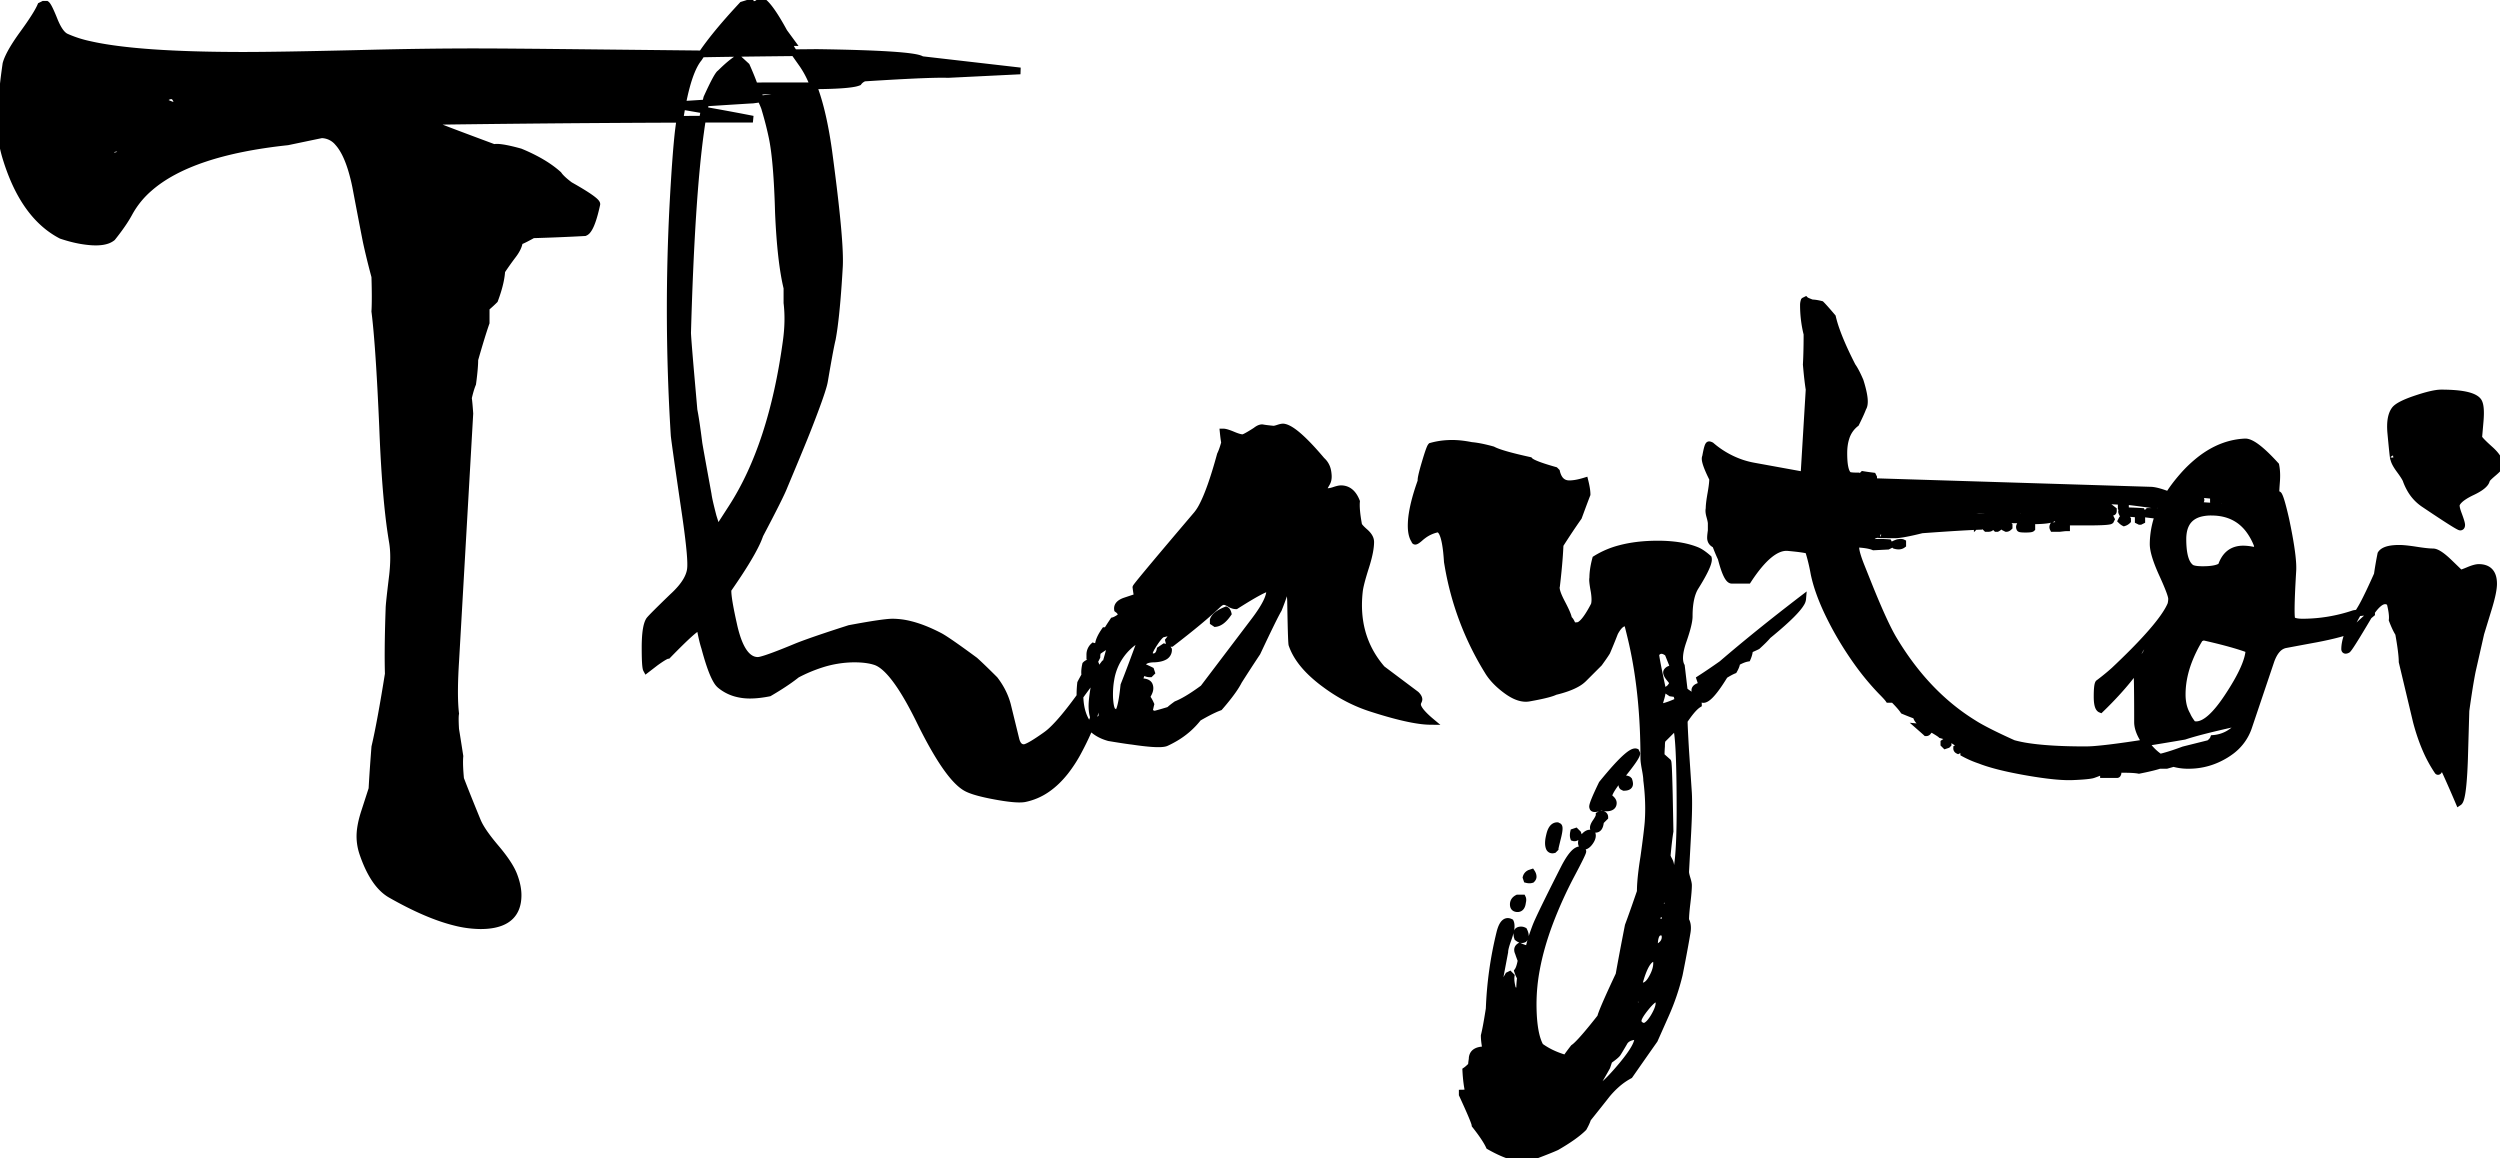 <svg width="352.438" height="163.296" viewBox="0 0 352.438 163.296" xmlns="http://www.w3.org/2000/svg"><g id="svgGroup" stroke-linecap="round" fill-rule="evenodd" font-size="9pt" stroke="#000" stroke-width="0.25mm" fill="#000" style="stroke:#000;stroke-width:0.25mm;fill:#000"><path d="M 5.738 0.8 L 6.138 0.6 L 6.538 0.6 Q 6.819 0.788 7.543 2.566 A 41.974 41.974 0 0 1 7.638 2.8 A 10.571 10.571 0 0 0 8.018 3.65 Q 8.648 4.894 9.338 5.2 A 16.375 16.375 0 0 0 12.616 6.26 Q 19.332 7.8 34.338 7.8 Q 39.218 7.8 49.951 7.546 A 2135.581 2135.581 0 0 0 51.838 7.5 Q 60.038 7.3 66.938 7.3 A 508.201 508.201 0 0 1 69.275 7.306 Q 72.864 7.323 78.884 7.385 A 3872.142 3872.142 0 0 1 80.338 7.4 L 99.138 7.6 Q 104.435 7.5 115.126 7.4 A 4620.484 4620.484 0 0 1 115.138 7.4 Q 128.748 7.597 129.908 8.378 A 0.452 0.452 0 0 1 129.938 8.4 L 143.838 10 L 133.638 10.5 A 15.623 15.623 0 0 0 133.259 10.489 Q 131.021 10.451 124.616 10.829 A 585.365 585.365 0 0 0 121.838 11 Q 121.338 11.2 121.038 11.6 A 3.5 3.5 0 0 1 120.356 11.783 Q 118.668 12.095 114.093 12.1 A 137.154 137.154 0 0 1 113.938 12.1 L 108.338 12.1 A 120.498 120.498 0 0 0 106.205 12.118 Q 102.875 12.177 101.298 12.435 A 6.448 6.448 0 0 0 100.538 12.6 L 100.338 12.9 L 100.638 13.2 A 4.665 4.665 0 0 0 100.889 13.22 Q 101.689 13.265 103.367 13.155 A 68.735 68.735 0 0 0 104.138 13.1 A 623.927 623.927 0 0 1 105.036 13.03 Q 107.809 12.815 108.371 12.801 A 2.761 2.761 0 0 1 108.438 12.8 Q 109.361 12.8 109.87 12.918 A 1.861 1.861 0 0 1 110.138 13 L 110.238 13.3 L 110.138 13.5 Q 110.055 13.583 109.903 13.597 A 0.703 0.703 0 0 1 109.838 13.6 L 106.138 14.1 A 8.008 8.008 0 0 0 105.92 14.111 Q 104.575 14.188 95.038 14.8 Q 101.038 15.8 106.138 16.8 Q 84.238 16.8 61.938 17.1 L 61.738 17.4 L 61.738 17.8 A 0.917 0.917 0 0 0 61.883 17.869 Q 62.674 18.204 67.737 20.092 A 1925.482 1925.482 0 0 0 69.638 20.8 Q 70.39 20.612 73 21.308 A 41.663 41.663 0 0 1 73.338 21.4 A 24.912 24.912 0 0 1 75.78 22.555 Q 76.972 23.205 77.92 23.925 A 12.769 12.769 0 0 1 78.738 24.6 A 3.074 3.074 0 0 0 79.026 24.961 Q 79.361 25.328 79.926 25.782 A 16.077 16.077 0 0 0 80.338 26.1 Q 84.14 28.245 84.14 28.774 A 0.133 0.133 0 0 1 84.138 28.8 A 27.153 27.153 0 0 1 83.834 30.068 Q 83.352 31.871 82.835 32.495 A 0.917 0.917 0 0 1 82.438 32.8 Q 78.738 33 75.138 33.1 A 52.467 52.467 0 0 1 74.75 33.313 Q 73.326 34.089 73.238 34 A 2.924 2.924 0 0 1 73.029 34.786 Q 72.889 35.125 72.663 35.483 A 6.501 6.501 0 0 1 72.338 35.95 Q 71.538 37 70.738 38.2 Q 70.665 39.435 70.17 41.04 A 22.406 22.406 0 0 1 69.738 42.3 A 17.109 17.109 0 0 1 69.262 42.757 Q 69.014 42.986 68.73 43.233 A 29.814 29.814 0 0 1 68.538 43.4 L 68.538 45.5 Q 67.938 47.2 66.938 50.7 A 13.605 13.605 0 0 1 66.911 51.501 Q 66.863 52.306 66.728 53.402 A 54.077 54.077 0 0 1 66.638 54.1 Q 66.367 54.732 66.096 55.854 A 24.742 24.742 0 0 0 66.037 56.1 Q 66.134 56.774 66.23 58.189 A 82.45 82.45 0 0 1 66.238 58.3 L 64.238 93.3 Q 63.973 97.538 64.175 99.983 A 16.948 16.948 0 0 0 64.238 100.6 A 1.951 1.951 0 0 0 64.211 100.786 Q 64.161 101.285 64.217 102.418 A 39.498 39.498 0 0 0 64.238 102.8 Q 64.43 103.955 64.808 106.408 A 871.425 871.425 0 0 1 64.838 106.6 Q 64.759 107.459 64.864 108.929 A 37.049 37.049 0 0 0 64.938 109.8 Q 65.55 111.408 66.631 114.071 A 526.809 526.809 0 0 0 67.338 115.8 A 7.505 7.505 0 0 0 67.782 116.659 Q 68.32 117.567 69.266 118.747 A 35.505 35.505 0 0 0 69.888 119.5 A 27.081 27.081 0 0 1 70.878 120.734 Q 72.006 122.236 72.438 123.35 Q 72.984 124.762 73.033 125.966 A 5.784 5.784 0 0 1 73.038 126.2 Q 73.038 130.126 68.618 130.468 A 11.457 11.457 0 0 1 67.738 130.5 A 15.066 15.066 0 0 1 64.166 130.026 Q 60.211 129.056 55.038 126.1 Q 52.736 124.757 51.262 120.655 A 22.961 22.961 0 0 1 51.138 120.3 A 7.558 7.558 0 0 1 50.738 117.938 A 7.204 7.204 0 0 1 50.738 117.9 Q 50.738 116.813 51.099 115.424 A 16.839 16.839 0 0 1 51.338 114.6 L 52.438 111.2 Q 52.514 109.669 52.708 107.024 A 477.175 477.175 0 0 1 52.838 105.3 A 67.881 67.881 0 0 0 53.256 103.381 Q 53.707 101.177 54.238 98.042 A 319.302 319.302 0 0 0 54.738 95 Q 54.658 92.229 54.767 88.08 A 258.118 258.118 0 0 1 54.838 85.8 A 5.183 5.183 0 0 1 54.855 85.452 Q 54.917 84.618 55.2 82.243 A 385.181 385.181 0 0 1 55.338 81.1 Q 55.572 78.991 55.44 77.37 A 11.616 11.616 0 0 0 55.338 76.5 A 69.724 69.724 0 0 1 54.777 72.473 Q 54.214 67.46 53.938 60.2 A 538.051 538.051 0 0 0 53.681 54.831 Q 53.329 48.206 52.932 44.687 A 54.465 54.465 0 0 0 52.838 43.9 A 22.256 22.256 0 0 0 52.868 43.24 Q 52.909 41.981 52.864 39.99 A 129.756 129.756 0 0 0 52.838 39 A 111.537 111.537 0 0 1 52.041 35.867 A 91.057 91.057 0 0 1 51.638 34.1 A 246.937 246.937 0 0 1 51.429 33.043 Q 50.997 30.831 50.138 26.3 A 26.33 26.33 0 0 0 49.512 23.819 Q 48.738 21.322 47.645 20.118 A 3.053 3.053 0 0 0 45.338 19 Q 44.866 19.094 41.009 19.901 A 7873.469 7873.469 0 0 0 40.538 20 Q 26.863 21.451 21.067 26.521 A 12.636 12.636 0 0 0 18.238 30 A 15.864 15.864 0 0 1 17.542 31.169 Q 16.85 32.234 15.838 33.5 A 2.395 2.395 0 0 1 15.067 33.909 Q 14.004 34.263 12.177 34.032 A 14.643 14.643 0 0 1 11.938 34 Q 10.438 33.8 8.638 33.2 Q 4.331 30.964 1.877 25.162 A 29.143 29.143 0 0 1 0.938 22.6 A 19.32 19.32 0 0 1 0.015 17.489 Q -0.07 15.384 0.338 13.3 A 28.944 28.944 0 0 1 0.406 12.469 Q 0.496 11.528 0.666 10.241 A 119.219 119.219 0 0 1 0.838 9 A 5.938 5.938 0 0 1 1.176 8.086 Q 1.784 6.748 3.238 4.75 A 60.91 60.91 0 0 0 4.093 3.546 Q 5.355 1.719 5.738 0.8 Z M 311.438 104.8 L 307.838 105.7 A 39.025 39.025 0 0 1 306.416 106.204 Q 304.938 106.694 303.838 106.9 A 0.665 0.665 0 0 0 303.727 106.912 Q 303.459 106.96 302.761 107.192 A 27.29 27.29 0 0 0 302.738 107.2 A 50.857 50.857 0 0 0 298.725 107.519 A 57.68 57.68 0 0 0 297.338 107.7 L 297.338 108 A 0.071 0.071 0 0 0 297.372 108.01 Q 297.794 108.069 303.138 107.6 A 22.564 22.564 0 0 0 305.323 107.276 Q 307.758 106.802 310.976 105.752 A 77.216 77.216 0 0 0 311.438 105.6 A 96.764 96.764 0 0 1 312.17 105.352 Q 315.238 104.331 315.238 104.6 A 22.918 22.918 0 0 1 313.613 105.294 Q 310.826 106.376 305.672 107.834 A 206.79 206.79 0 0 1 305.438 107.9 L 304.438 107.9 A 10.562 10.562 0 0 1 303.919 108.056 Q 303.32 108.222 302.435 108.414 A 57.791 57.791 0 0 1 301.538 108.6 Q 300.642 108.421 298.382 108.482 A 55.726 55.726 0 0 0 297.838 108.5 L 297.738 108.7 L 297.838 108.8 L 298.538 108.9 A 0.225 0.225 0 0 1 298.563 108.931 Q 298.616 109.007 298.553 109.083 A 0.249 0.249 0 0 1 298.538 109.1 A 0.144 0.144 0 0 1 298.533 109.14 Q 298.52 109.184 298.475 109.196 A 0.147 0.147 0 0 1 298.438 109.2 L 296.538 109.2 Q 296.538 108.952 296.332 108.703 A 1.492 1.492 0 0 0 296.238 108.6 Q 296.838 108.6 295.138 109.2 A 1.7 1.7 0 0 1 294.856 109.277 Q 294.156 109.419 292.269 109.499 A 66.14 66.14 0 0 1 292.238 109.5 Q 290.357 109.585 286.944 109.05 A 71.418 71.418 0 0 1 285.738 108.85 A 62.756 62.756 0 0 1 283.303 108.379 Q 281.098 107.904 279.606 107.375 A 15.613 15.613 0 0 1 279.138 107.2 Q 277.938 106.8 276.838 106.2 L 276.838 106.1 L 276.938 105.9 A 16.598 16.598 0 0 0 278.451 106.517 Q 279.653 106.944 281.138 107.3 L 281.238 107.2 L 281.238 107 Q 279.908 105.955 277.225 105.091 A 28.033 28.033 0 0 0 276.938 105 L 276.438 105.1 Q 275.772 104.625 274.746 103.969 A 71.897 71.897 0 0 0 274.638 103.9 Q 274.361 103.808 273.746 103.631 A 72.016 72.016 0 0 0 273.638 103.6 Q 273.381 103.344 271.739 102.431 A 86.755 86.755 0 0 0 271.138 102.1 A 2.946 2.946 0 0 1 270.697 101.805 Q 270.476 101.624 270.341 101.421 A 1.245 1.245 0 0 1 270.138 100.9 Q 269.543 100.702 268.359 100.209 A 72.434 72.434 0 0 1 268.338 100.2 Q 268.005 99.701 267.257 98.926 A 24.85 24.85 0 0 0 266.938 98.6 L 266.238 98.6 A 2.157 2.157 0 0 0 266.121 98.445 Q 265.923 98.2 265.51 97.776 A 29.757 29.757 0 0 0 265.238 97.5 A 36.348 36.348 0 0 1 261.877 93.457 A 47.749 47.749 0 0 1 259.438 89.7 A 45.45 45.45 0 0 1 257.692 86.404 Q 256.899 84.734 256.384 83.224 A 20.019 20.019 0 0 1 255.738 80.9 Q 255.438 79.2 254.938 77.6 Q 254.448 77.437 252.894 77.274 A 54.753 54.753 0 0 0 252.138 77.2 A 2.438 2.438 0 0 0 251.847 77.183 Q 249.486 77.183 246.522 81.671 A 29.845 29.845 0 0 0 246.438 81.8 L 244.138 81.8 Q 243.476 81.8 242.725 79.03 A 27.956 27.956 0 0 1 242.638 78.7 Q 242.343 78.111 241.856 76.847 A 58.914 58.914 0 0 1 241.838 76.8 A 1.382 1.382 0 0 1 241.484 76.587 Q 241.148 76.301 241.138 75.831 A 1.374 1.374 0 0 1 241.138 75.8 A 2.85 2.85 0 0 1 241.144 75.625 Q 241.162 75.327 241.237 74.806 A 24.198 24.198 0 0 1 241.238 74.8 L 241.238 73.8 Q 241.238 73.505 241.044 72.823 A 12.675 12.675 0 0 0 241.038 72.8 A 4.3 4.3 0 0 1 240.962 72.495 Q 240.88 72.1 240.915 71.823 A 1.054 1.054 0 0 1 240.938 71.7 Q 240.938 71.157 241.088 70.194 A 27.466 27.466 0 0 1 241.188 69.6 Q 241.39 68.468 241.428 67.794 A 5.157 5.157 0 0 0 241.438 67.5 Q 240.261 65.148 240.395 64.514 A 0.369 0.369 0 0 1 240.438 64.4 Q 240.738 62.7 240.938 62.7 Q 241.038 62.7 241.238 62.8 A 12.879 12.879 0 0 0 245.625 65.294 A 12.337 12.337 0 0 0 247.238 65.7 L 253.838 66.9 Q 254.19 66.988 254.31 66.61 A 1.049 1.049 0 0 0 254.338 66.5 L 255.038 54.9 Q 254.838 53.7 254.638 51.4 A 57.714 57.714 0 0 0 254.698 49.952 Q 254.738 48.663 254.738 47.1 Q 254.238 45.1 254.238 43 A 1.887 1.887 0 0 1 254.337 42.402 A 2.009 2.009 0 0 1 254.338 42.4 L 254.538 42.3 Q 254.638 42.4 255.438 42.7 A 3.283 3.283 0 0 1 255.779 42.72 Q 256.188 42.763 256.738 42.9 Q 257.238 43.4 258.338 44.7 A 16.904 16.904 0 0 0 258.86 46.467 Q 259.51 48.323 260.725 50.78 A 67.02 67.02 0 0 0 261.138 51.6 A 6.299 6.299 0 0 1 261.46 52.106 Q 261.774 52.649 262.122 53.436 A 23.636 23.636 0 0 1 262.238 53.7 Q 262.723 55.236 262.815 56.184 A 4.285 4.285 0 0 1 262.838 56.6 A 2.902 2.902 0 0 1 262.822 56.914 Q 262.781 57.284 262.638 57.5 Q 262.408 58.113 261.944 59.077 A 46.408 46.408 0 0 1 261.638 59.7 A 4.054 4.054 0 0 0 260.24 61.738 Q 259.938 62.677 259.938 63.9 A 14.918 14.918 0 0 0 259.965 64.848 Q 260.054 66.236 260.428 66.769 A 0.99 0.99 0 0 0 260.538 66.9 A 0.191 0.191 0 0 0 260.634 66.978 Q 260.88 67.091 261.703 67.099 A 13.295 13.295 0 0 0 261.838 67.1 L 262.138 67.7 A 0.51 0.51 0 0 0 262.302 67.806 Q 262.464 67.874 262.726 67.893 A 2.967 2.967 0 0 0 262.938 67.9 L 263.038 67.8 L 263.038 67.6 L 262.538 67.3 L 262.538 67 L 262.638 66.9 Q 263.238 67 264.038 67.1 L 264.138 67.3 L 264.138 67.9 L 264.338 67.9 L 303.138 69.1 Q 303.779 69.1 304.935 69.486 A 17.503 17.503 0 0 1 305.538 69.7 A 0.526 0.526 0 0 0 305.559 69.842 Q 305.597 69.976 305.7 70.143 A 2.165 2.165 0 0 0 305.738 70.2 A 1.08 1.08 0 0 0 305.86 70.233 Q 306.025 70.268 306.156 70.231 A 0.455 0.455 0 0 0 306.238 70.2 A 2.465 2.465 0 0 1 306.247 69.971 Q 306.291 69.5 306.538 69.5 A 0.224 0.224 0 0 1 306.739 69.628 Q 306.837 69.798 306.837 70.192 A 3.266 3.266 0 0 1 306.838 70.2 A 0.992 0.992 0 0 0 307.092 70.318 Q 307.353 70.4 307.738 70.4 L 310.238 70.6 A 0.169 0.169 0 0 0 310.287 70.477 Q 310.288 70.423 310.263 70.357 A 0.624 0.624 0 0 0 310.238 70.3 A 46.424 46.424 0 0 1 309.005 70.18 Q 308.311 70.103 307.538 70 A 0.169 0.169 0 0 1 307.488 69.877 Q 307.487 69.823 307.512 69.757 A 0.624 0.624 0 0 1 307.538 69.7 A 0.23 0.23 0 0 1 307.637 69.653 Q 308.093 69.527 310.338 69.7 A 44.833 44.833 0 0 1 311.246 69.779 Q 312.662 69.917 313.321 70.095 A 2.413 2.413 0 0 1 313.638 70.2 L 313.638 70.8 A 7.438 7.438 0 0 0 313.919 70.85 Q 314.388 70.925 315.138 71 L 315.238 71.1 Q 315.238 71.467 315.153 71.497 A 0.046 0.046 0 0 1 315.138 71.5 A 0.104 0.104 0 0 1 315.092 71.509 Q 314.485 71.556 306.003 70.967 A 1748.053 1748.053 0 0 1 305.038 70.9 A 3.231 3.231 0 0 1 304.666 71.021 Q 304.242 71.133 303.638 71.2 Q 302.438 71 299.938 70.7 Q 298.638 70.7 295.938 70.5 Q 295.627 70.578 295.077 70.655 A 22.075 22.075 0 0 1 294.738 70.7 L 291.238 70.5 L 291.138 70.7 L 291.238 70.9 L 296.838 71.1 A 1.149 1.149 0 0 1 296.937 71.159 Q 297.158 71.301 297.692 71.71 A 49.477 49.477 0 0 1 297.938 71.9 L 297.938 72 A 0.601 0.601 0 0 1 297.934 72.067 Q 297.927 72.134 297.902 72.167 A 0.076 0.076 0 0 1 297.838 72.2 Q 278.538 71.7 278.138 72 Q 277.821 72.553 277.88 72.732 A 0.112 0.112 0 0 0 277.938 72.8 A 1.19 1.19 0 0 0 278.135 72.844 Q 278.918 72.961 281.438 72.7 Q 283.793 72.438 284.398 72.709 A 0.463 0.463 0 0 1 284.538 72.8 A 1.034 1.034 0 0 1 284.526 72.949 Q 284.503 73.103 284.438 73.3 Q 283.42 73.227 281.928 73.471 A 23.407 23.407 0 0 0 280.738 73.7 A 1.332 1.332 0 0 1 280.731 73.818 Q 280.714 74.015 280.644 74.366 A 12.804 12.804 0 0 1 280.638 74.4 Q 280.556 74.481 280.343 74.497 A 1.484 1.484 0 0 1 280.238 74.5 L 280.038 74.5 L 279.738 74.2 A 7.069 7.069 0 0 0 279.805 74.061 Q 279.938 73.781 279.938 73.7 A 0.63 0.63 0 0 0 279.742 73.518 Q 279.498 73.366 279.038 73.3 A 0.387 0.387 0 0 0 278.798 73.532 Q 278.765 73.61 278.75 73.713 A 1.3 1.3 0 0 0 278.737 73.9 Q 278.838 73.8 279.138 73.9 L 279.238 74 L 279.138 74.2 Q 276.438 74.3 270.938 74.7 A 54.714 54.714 0 0 1 269.799 74.973 Q 268.249 75.325 267.446 75.387 A 4.053 4.053 0 0 1 267.138 75.4 A 168.587 168.587 0 0 1 266.579 75.399 Q 264.04 75.391 265.038 75.3 A 3.357 3.357 0 0 0 264.613 75.353 Q 263.584 75.556 263.838 76.4 L 263.938 76.5 A 10.039 10.039 0 0 1 264.592 76.457 Q 265.139 76.438 265.761 76.47 A 17.999 17.999 0 0 1 266.238 76.5 L 266.338 76.7 L 266.338 76.9 L 266.138 77 L 264.138 77.1 A 3.203 3.203 0 0 0 263.673 76.947 Q 263.162 76.816 262.392 76.743 A 17.202 17.202 0 0 0 261.838 76.7 A 0.277 0.277 0 0 0 261.665 76.885 Q 261.49 77.372 262.09 79.044 A 23.566 23.566 0 0 0 262.338 79.7 L 263.538 82.7 Q 265.121 86.62 266.249 88.836 A 23.301 23.301 0 0 0 266.938 90.1 Q 271.538 97.8 278.138 101.9 A 18.454 18.454 0 0 0 279.131 102.494 Q 280.278 103.136 282.008 103.956 A 102.22 102.22 0 0 0 283.838 104.8 A 17.456 17.456 0 0 0 285.905 105.23 Q 288.198 105.581 291.597 105.67 A 93.378 93.378 0 0 0 294.038 105.7 A 17.661 17.661 0 0 0 295.41 105.633 Q 298.716 105.367 306.557 104.036 A 469.43 469.43 0 0 0 307.938 103.8 Q 309.999 103.113 314.375 102.136 A 183.436 183.436 0 0 1 314.538 102.1 A 7.317 7.317 0 0 0 315.327 102.186 A 9.044 9.044 0 0 0 315.838 102.2 Q 314.756 103.085 314.254 103.39 A 3.423 3.423 0 0 1 314.238 103.4 Q 313.238 104 312.038 104.1 A 0.8 0.8 0 0 1 311.943 104.287 Q 311.789 104.519 311.438 104.8 Z M 219.238 66.3 L 219.438 66.5 A 3.364 3.364 0 0 0 219.68 67.204 Q 220.152 68.172 221.177 68.199 A 2.253 2.253 0 0 0 221.238 68.2 Q 222.138 68.2 223.438 67.8 Q 223.738 69 223.738 69.7 Q 223.566 70.128 222.809 72.167 A 995.061 995.061 0 0 0 222.538 72.9 A 82.731 82.731 0 0 0 221.328 74.664 Q 220.659 75.666 219.938 76.8 A 56.117 56.117 0 0 1 219.82 78.741 Q 219.688 80.475 219.438 82.6 A 0.679 0.679 0 0 0 219.407 82.749 Q 219.348 83.357 220.078 84.788 A 16.879 16.879 0 0 0 220.188 85 A 28.207 28.207 0 0 1 220.51 85.629 Q 221.138 86.894 221.138 87.3 A 0.178 0.178 0 0 1 221.246 87.345 Q 221.373 87.446 221.533 87.771 A 4.9 4.9 0 0 1 221.638 88 A 9.762 9.762 0 0 0 221.735 88.22 Q 221.915 88.613 222.003 88.684 A 0.058 0.058 0 0 0 222.038 88.7 Q 222.215 88.611 222.314 88.287 A 1.792 1.792 0 0 0 222.338 88.2 A 0.883 0.883 0 0 0 222.833 88.013 Q 223.437 87.591 224.237 86.215 A 21.065 21.065 0 0 0 224.738 85.3 A 1.727 1.727 0 0 0 224.802 85.027 Q 224.897 84.436 224.738 83.4 A 27.897 27.897 0 0 1 224.65 82.91 Q 224.468 81.832 224.527 81.54 A 0.341 0.341 0 0 1 224.538 81.5 Q 224.538 80.42 224.862 79.096 A 15.009 15.009 0 0 1 224.938 78.8 A 12.256 12.256 0 0 1 228.363 77.333 Q 230.719 76.7 233.738 76.7 A 20.026 20.026 0 0 1 236.058 76.827 Q 237.228 76.963 238.218 77.248 A 9.971 9.971 0 0 1 239.238 77.6 A 3.936 3.936 0 0 1 239.742 77.865 Q 240.247 78.175 240.838 78.7 Q 241.002 79.36 239.67 81.654 A 38.022 38.022 0 0 1 239.038 82.7 Q 238.175 84.042 238.139 86.67 A 16.886 16.886 0 0 0 238.138 86.9 Q 238.138 87.866 237.345 90.184 A 39.723 39.723 0 0 1 237.288 90.35 Q 236.45 92.764 237.02 93.868 A 1.651 1.651 0 0 0 237.038 93.9 L 237.438 97.3 Q 237.438 97.384 238.146 97.858 A 26.754 26.754 0 0 0 238.438 98.05 Q 239.18 98.533 239.371 98.988 A 0.802 0.802 0 0 1 239.438 99.3 Q 238.83 99.68 237.993 100.808 A 19.217 19.217 0 0 0 237.438 101.6 Q 237.438 102.349 237.613 105.374 A 458.503 458.503 0 0 0 237.638 105.8 L 238.038 111.8 Q 238.134 113.637 237.95 117.156 A 132.346 132.346 0 0 1 237.938 117.4 L 237.638 122.9 A 1.394 1.394 0 0 0 237.652 123.084 Q 237.678 123.278 237.753 123.557 A 8.434 8.434 0 0 0 237.838 123.85 Q 237.991 124.35 238.027 124.643 A 1.32 1.32 0 0 1 238.038 124.8 Q 238.038 125.6 237.838 127.25 Q 237.68 128.553 237.646 129.326 A 8.778 8.778 0 0 0 237.638 129.7 A 1.987 1.987 0 0 1 237.867 130.353 Q 237.932 130.732 237.883 131.188 A 4.37 4.37 0 0 1 237.838 131.5 A 132.094 132.094 0 0 1 237.495 133.455 Q 237.335 134.334 237.146 135.32 A 278.482 278.482 0 0 1 236.738 137.4 Q 236.038 140.3 234.838 143 L 233.238 146.6 Q 232.319 147.902 230.755 150.141 A 2184.507 2184.507 0 0 0 229.738 151.6 A 9.496 9.496 0 0 0 227.888 152.897 A 12.903 12.903 0 0 0 226.538 154.3 A 104.699 104.699 0 0 1 226.138 154.81 Q 225.549 155.557 224.513 156.854 A 1097.01 1097.01 0 0 1 223.838 157.7 A 6.029 6.029 0 0 1 223.606 158.285 Q 223.471 158.583 223.293 158.902 A 10.23 10.23 0 0 1 223.238 159 Q 222.038 160.2 219.438 161.7 A 22.615 22.615 0 0 1 218.788 161.981 Q 217.663 162.45 215.638 163.2 A 3.298 3.298 0 0 1 214.985 163.292 Q 213.35 163.366 210.826 162.08 A 22.522 22.522 0 0 1 209.938 161.6 Q 209.55 160.747 208.561 159.413 A 33.873 33.873 0 0 0 207.938 158.6 A 1.037 1.037 0 0 0 207.879 158.343 Q 207.622 157.525 206.226 154.492 A 212.69 212.69 0 0 0 206.138 154.3 L 206.138 154.1 A 2.668 2.668 0 0 0 206.33 154.092 Q 206.52 154.078 206.783 154.04 A 12.544 12.544 0 0 0 207.038 154 Q 206.738 152.8 206.638 150.9 A 2.705 2.705 0 0 0 206.822 150.764 Q 207.018 150.607 207.275 150.36 A 12.426 12.426 0 0 0 207.438 150.2 A 2.668 2.668 0 0 1 207.445 150.008 Q 207.459 149.818 207.498 149.554 A 12.544 12.544 0 0 1 207.538 149.3 A 1.312 1.312 0 0 1 207.672 148.686 Q 207.957 148.139 208.845 148.028 A 3.978 3.978 0 0 1 209.338 148 L 209.438 147.8 A 16.576 16.576 0 0 1 209.332 147.152 Q 209.238 146.487 209.238 146.008 A 4.883 4.883 0 0 1 209.238 146 Q 209.526 144.845 209.908 142.392 A 117.803 117.803 0 0 0 209.938 142.2 Q 210.138 136.8 211.438 131.5 A 5.997 5.997 0 0 1 211.599 130.956 Q 212.041 129.707 212.778 129.935 A 1.053 1.053 0 0 1 212.938 130 A 0.746 0.746 0 0 1 212.99 130.145 Q 213.038 130.325 213.038 130.6 A 2.415 2.415 0 0 1 213.006 130.965 Q 212.946 131.35 212.774 131.898 A 14.069 14.069 0 0 1 212.588 132.45 A 16.44 16.44 0 0 0 212.401 132.995 Q 212.138 133.817 212.138 134.2 L 211.138 139.5 A 0.963 0.963 0 0 0 211.363 139.581 A 0.817 0.817 0 0 0 211.538 139.6 Q 211.844 138.911 212.326 138.046 A 32.16 32.16 0 0 1 212.638 137.5 L 212.838 137.4 L 213.038 137.6 A 2.52 2.52 0 0 0 213.014 137.865 Q 212.997 138.351 213.138 138.996 A 8.175 8.175 0 0 0 213.238 139.4 Q 214.041 140.293 214.207 139.351 A 2.621 2.621 0 0 0 214.238 139.1 A 3.528 3.528 0 0 1 214.242 138.935 Q 214.259 138.581 214.338 137.8 Q 214.157 137.529 213.976 137.013 A 7.894 7.894 0 0 1 213.938 136.9 A 1.498 1.498 0 0 0 214.094 136.629 Q 214.292 136.199 214.438 135.4 Q 214.238 134.9 214.038 134.3 A 0.963 0.963 0 0 1 213.957 134.075 A 0.817 0.817 0 0 1 213.938 133.9 A 0.541 0.541 0 0 1 214.11 133.503 A 0.862 0.862 0 0 1 214.238 133.4 Q 214.62 133.591 215.276 133.782 A 12.522 12.522 0 0 0 215.338 133.8 L 215.538 133.7 A 8.935 8.935 0 0 1 215.697 133.002 Q 215.88 132.32 216.208 131.393 A 41.297 41.297 0 0 1 216.538 130.5 A 18.53 18.53 0 0 1 216.861 129.755 Q 217.775 127.744 220.538 122.3 A 15.484 15.484 0 0 1 221.011 121.45 Q 221.776 120.182 222.384 119.889 A 0.812 0.812 0 0 1 222.738 119.8 Q 222.919 119.8 223.027 119.873 A 0.326 0.326 0 0 1 223.138 120 A 0.025 0.025 0 0 1 223.143 120.017 Q 223.156 120.253 221.538 123.3 A 60.039 60.039 0 0 0 218.491 130.024 Q 217.185 133.497 216.604 136.648 A 26.756 26.756 0 0 0 216.138 141.5 Q 216.138 144.796 216.753 146.614 A 5.378 5.378 0 0 0 217.138 147.5 A 10.265 10.265 0 0 0 219.218 148.667 A 13.21 13.21 0 0 0 220.738 149.2 Q 221.138 148.6 221.838 147.7 A 3.651 3.651 0 0 0 222.286 147.328 Q 223.322 146.352 225.619 143.424 A 127.454 127.454 0 0 0 225.638 143.4 A 4.265 4.265 0 0 1 225.79 142.915 Q 226.288 141.544 228.238 137.4 A 157.43 157.43 0 0 1 228.469 136.106 Q 228.739 134.624 229.143 132.53 A 745.859 745.859 0 0 1 229.538 130.5 A 87.939 87.939 0 0 0 229.869 129.6 Q 230.413 128.1 231.238 125.7 A 17.86 17.86 0 0 1 231.286 124.448 Q 231.394 122.931 231.738 120.8 A 261.436 261.436 0 0 0 231.95 119.239 Q 232.206 117.307 232.303 116.292 A 21.413 21.413 0 0 0 232.338 115.9 A 26.664 26.664 0 0 0 232.404 114 Q 232.404 112.067 232.138 110 Q 232.138 109.5 231.938 108.45 Q 231.78 107.621 231.746 107.135 A 3.47 3.47 0 0 1 231.738 106.9 Q 231.738 98 230.138 90.8 A 48.015 48.015 0 0 0 230.019 90.281 Q 229.823 89.444 229.474 88.048 A 337.625 337.625 0 0 0 229.438 87.9 A 0.863 0.863 0 0 0 229.17 87.827 Q 228.544 87.767 227.919 88.72 A 5.964 5.964 0 0 0 227.638 89.2 A 74.86 74.86 0 0 1 226.831 91.206 A 85.52 85.52 0 0 1 226.538 91.9 Q 226.261 92.36 225.561 93.33 A 67.082 67.082 0 0 1 225.438 93.5 L 223.238 95.7 A 4.265 4.265 0 0 1 222.374 96.348 Q 221.231 97.019 219.238 97.5 A 3.654 3.654 0 0 1 218.792 97.68 Q 217.825 98.009 215.638 98.4 Q 214.534 98.636 213.183 97.879 A 7.733 7.733 0 0 1 212.438 97.4 Q 210.767 96.193 209.871 94.815 A 7.128 7.128 0 0 1 209.738 94.6 A 41.413 41.413 0 0 1 204.14 79.796 A 47.228 47.228 0 0 1 204.038 79.2 A 31.133 31.133 0 0 0 203.93 77.87 Q 203.586 74.583 202.673 74.583 A 0.557 0.557 0 0 0 202.538 74.6 A 5.123 5.123 0 0 0 200.628 75.496 A 6.329 6.329 0 0 0 200.138 75.9 A 6.008 6.008 0 0 1 199.986 76.026 Q 199.472 76.438 199.44 76.231 A 0.2 0.2 0 0 1 199.438 76.2 A 2.272 2.272 0 0 1 199.133 75.577 Q 198.944 74.994 198.938 74.154 A 7.723 7.723 0 0 1 198.938 74.1 A 10.986 10.986 0 0 1 199.074 72.454 Q 199.375 70.481 200.338 67.8 Q 200.238 67.5 200.888 65.3 Q 201.418 63.503 201.649 63.041 A 0.579 0.579 0 0 1 201.738 62.9 A 10.536 10.536 0 0 1 204.047 62.519 A 12.298 12.298 0 0 1 204.738 62.5 A 11.439 11.439 0 0 1 205.928 62.566 Q 206.546 62.631 207.227 62.759 A 19.403 19.403 0 0 1 207.438 62.8 A 10.789 10.789 0 0 1 208.333 62.916 Q 208.795 62.994 209.321 63.115 A 25.767 25.767 0 0 1 210.438 63.4 Q 211.538 64 215.638 64.9 A 1.056 1.056 0 0 0 215.916 65.12 Q 216.688 65.583 219.238 66.3 Z M 110.538 4.5 L 111.638 6 Q 110.938 6 111.938 7.4 L 113.138 9.1 A 13.488 13.488 0 0 1 114.524 11.707 Q 115.688 14.528 116.459 18.925 A 71.239 71.239 0 0 1 116.938 22.1 A 356.802 356.802 0 0 1 117.492 26.445 Q 118.447 34.349 118.351 37.294 A 12.46 12.46 0 0 1 118.338 37.6 Q 118.036 42.877 117.621 45.995 A 34.918 34.918 0 0 1 117.338 47.8 A 16.912 16.912 0 0 0 117.207 48.373 Q 116.913 49.762 116.338 53.11 A 447.838 447.838 0 0 0 116.238 53.7 A 6.035 6.035 0 0 1 116.092 54.339 Q 115.662 55.915 114.112 59.898 A 231.731 231.731 0 0 1 113.838 60.6 A 86.072 86.072 0 0 1 113.44 61.598 Q 112.57 63.754 110.542 68.589 A 510.348 510.348 0 0 0 110.538 68.6 Q 110.038 69.9 107.138 75.4 A 11.544 11.544 0 0 1 106.556 76.781 Q 105.465 79.018 102.887 82.74 A 112.707 112.707 0 0 1 102.638 83.1 A 2.022 2.022 0 0 0 102.629 83.237 Q 102.594 84.35 103.438 88.1 A 17.719 17.719 0 0 0 103.913 89.862 Q 104.987 93.1 106.838 93.1 A 2.053 2.053 0 0 0 107.278 93.03 Q 108.538 92.725 112.438 91.1 A 54.277 54.277 0 0 1 113.756 90.606 Q 115.876 89.84 119.368 88.719 A 342.083 342.083 0 0 1 119.738 88.6 Q 124.538 87.7 125.838 87.7 A 10.368 10.368 0 0 1 128.317 88.024 Q 129.474 88.309 130.745 88.847 A 23.549 23.549 0 0 1 132.538 89.7 Q 133.567 90.261 136.96 92.749 A 244.629 244.629 0 0 1 137.438 93.1 Q 138.203 93.789 139.438 95.006 A 154.377 154.377 0 0 1 140.238 95.8 Q 141.538 97.5 142.038 99.4 L 143.238 104.3 Q 143.538 105.4 144.338 105.4 A 0.999 0.999 0 0 0 144.656 105.33 Q 145.399 105.064 147.208 103.792 A 48.23 48.23 0 0 0 147.338 103.7 A 7.792 7.792 0 0 0 148.33 102.889 Q 149.804 101.5 151.967 98.549 A 78.259 78.259 0 0 0 152.438 97.9 Q 153.238 96.8 155.338 94 Q 155.709 94.836 155.39 96.19 A 7.385 7.385 0 0 1 155.338 96.4 L 154.738 98.8 A 12.777 12.777 0 0 1 154.302 100.697 Q 153.715 102.628 152.464 105.083 A 45.967 45.967 0 0 1 152.038 105.9 A 19.312 19.312 0 0 1 150.183 108.775 Q 149.006 110.265 147.67 111.198 A 8.516 8.516 0 0 1 144.438 112.6 A 3.072 3.072 0 0 1 144.133 112.638 Q 143.195 112.713 141.324 112.419 A 39.441 39.441 0 0 1 140.338 112.25 A 37.537 37.537 0 0 1 138.976 111.976 Q 137.109 111.562 136.275 111.12 A 3.402 3.402 0 0 1 136.238 111.1 Q 133.895 109.838 130.496 103.299 A 81.253 81.253 0 0 1 129.738 101.8 A 57.555 57.555 0 0 0 128.28 98.989 Q 125.509 94.017 123.438 93.3 A 6.985 6.985 0 0 0 122.363 93.041 Q 121.828 92.953 121.209 92.92 A 14.474 14.474 0 0 0 120.438 92.9 A 15.465 15.465 0 0 0 115.732 93.665 A 21.166 21.166 0 0 0 112.338 95.1 A 22.966 22.966 0 0 1 111.086 96.028 Q 109.938 96.825 108.438 97.7 Q 106.938 98 105.738 98 A 7.378 7.378 0 0 1 103.67 97.722 A 5.916 5.916 0 0 1 101.538 96.6 A 2.266 2.266 0 0 1 101.074 96.048 Q 100.427 95.033 99.703 92.599 A 47.368 47.368 0 0 1 99.338 91.3 Q 99.067 90.487 98.796 89.103 A 38.615 38.615 0 0 1 98.738 88.8 L 98.438 88.5 Q 97.943 88.5 94.225 92.31 A 163.404 163.404 0 0 0 94.138 92.4 A 0.495 0.495 0 0 0 93.972 92.441 Q 93.587 92.589 92.599 93.285 A 31.415 31.415 0 0 0 92.438 93.4 L 91.138 94.4 A 0.623 0.623 0 0 1 91.07 94.2 Q 90.962 93.689 90.942 92.078 A 63.715 63.715 0 0 1 90.938 91.3 A 23.607 23.607 0 0 1 90.966 90.088 Q 91.056 88.341 91.43 87.587 A 1.693 1.693 0 0 1 91.538 87.4 Q 91.938 86.9 94.838 84.1 A 12.827 12.827 0 0 0 95.938 82.974 Q 97.028 81.7 97.281 80.545 A 3.345 3.345 0 0 0 97.338 80.2 Q 97.507 78.848 96.747 73.425 A 206.568 206.568 0 0 0 96.438 71.3 A 2987.157 2987.157 0 0 1 96.131 69.198 Q 95.19 62.72 95.053 61.537 A 8.991 8.991 0 0 1 95.038 61.4 A 284.931 284.931 0 0 1 94.482 43.622 A 284.756 284.756 0 0 1 94.838 29.4 Q 95.238 21.8 95.638 18.4 Q 96.574 11.003 98.299 8.515 A 4.712 4.712 0 0 1 98.538 8.2 A 30.263 30.263 0 0 1 99.95 6.179 Q 101.497 4.129 103.847 1.556 A 108.085 108.085 0 0 1 104.638 0.7 A 109.12 109.12 0 0 0 105.114 0.554 Q 106.89 0.005 106.642 0 A 0.234 0.234 0 0 0 106.638 0 A 2.154 2.154 0 0 1 107.168 0.063 A 1.826 1.826 0 0 1 107.538 0.2 Q 108.499 0.899 110.071 3.66 A 47.407 47.407 0 0 1 110.538 4.5 Z M 180.838 60.2 L 180.938 60.2 Q 182.538 60.4 186.338 64.9 A 2.597 2.597 0 0 1 187.175 66.368 A 3.555 3.555 0 0 1 187.238 66.8 Q 187.294 67.253 187.222 67.61 A 1.53 1.53 0 0 1 187.038 68.1 L 186.638 68.8 A 0.589 0.589 0 0 0 186.674 69.016 Q 186.775 69.273 187.154 69.297 A 1.292 1.292 0 0 0 187.238 69.3 A 1.342 1.342 0 0 0 187.428 69.284 Q 187.635 69.254 187.928 69.167 A 7.22 7.22 0 0 0 188.138 69.1 Q 188.606 68.944 188.892 68.91 A 1.235 1.235 0 0 1 189.038 68.9 Q 190.482 68.9 191.184 70.569 A 5.127 5.127 0 0 1 191.238 70.7 A 4.86 4.86 0 0 0 191.22 70.992 Q 191.19 71.979 191.479 73.666 A 31.857 31.857 0 0 0 191.538 74 Q 191.62 74.248 192.182 74.77 A 11.57 11.57 0 0 0 192.438 75 A 3.374 3.374 0 0 1 192.824 75.394 Q 193.008 75.618 193.11 75.842 A 1.336 1.336 0 0 1 193.238 76.4 Q 193.238 77.574 192.666 79.483 A 25.267 25.267 0 0 1 192.538 79.9 A 51.846 51.846 0 0 0 192.191 81.023 Q 191.748 82.525 191.651 83.286 A 4.184 4.184 0 0 0 191.638 83.4 A 17.55 17.55 0 0 0 191.531 85.246 Q 191.512 90.463 194.838 94.3 L 199.638 97.9 Q 199.961 98.223 200.023 98.481 A 0.508 0.508 0 0 1 200.038 98.6 Q 200.038 98.7 199.938 98.9 A 0.963 0.963 0 0 0 199.857 99.125 A 0.817 0.817 0 0 0 199.838 99.3 A 1.079 1.079 0 0 0 199.962 99.762 Q 200.264 100.386 201.3 101.32 A 17.363 17.363 0 0 0 201.738 101.7 A 12.294 12.294 0 0 1 200.044 101.565 Q 198.209 101.307 195.573 100.551 A 70.282 70.282 0 0 1 193.438 99.9 Q 189.938 98.8 186.838 96.5 A 19.346 19.346 0 0 1 184.789 94.793 Q 182.825 92.894 182.138 90.9 Q 182.051 90.813 181.964 86.187 A 619.955 619.955 0 0 1 181.938 84.7 A 20.042 20.042 0 0 0 181.889 83.938 Q 181.795 82.807 181.589 82.34 A 0.786 0.786 0 0 0 181.438 82.1 A 0.122 0.122 0 0 0 181.399 82.093 Q 181.138 82.093 181.138 83.4 A 19.794 19.794 0 0 1 180.896 84.147 Q 180.631 84.916 180.238 85.9 A 11.824 11.824 0 0 0 179.949 86.419 Q 179.248 87.742 177.54 91.358 A 501.895 501.895 0 0 0 177.238 92 Q 176.038 93.8 174.638 96 Q 174.055 97.164 172.574 98.951 A 41.786 41.786 0 0 1 171.938 99.7 A 10.166 10.166 0 0 0 171.214 99.999 Q 170.273 100.427 168.938 101.2 A 11.458 11.458 0 0 1 165.61 104.088 A 13.989 13.989 0 0 1 164.438 104.7 A 1.181 1.181 0 0 1 164.157 104.791 Q 163.094 105.016 159.677 104.506 A 63.821 63.821 0 0 1 159.638 104.5 A 21.099 21.099 0 0 1 159.133 104.437 Q 158.4 104.337 157.151 104.134 A 201.522 201.522 0 0 1 156.338 104 Q 151.875 102.766 152.28 96.935 A 16.107 16.107 0 0 1 152.338 96.3 Q 152.538 95.9 152.938 95.2 A 2.463 2.463 0 0 1 152.908 94.916 Q 152.882 94.398 153.038 93.7 A 1.045 1.045 0 0 1 153.346 93.482 A 0.94 0.94 0 0 1 153.738 93.4 Q 153.958 93.4 154.231 93.508 A 2.536 2.536 0 0 1 154.438 93.6 A 0.746 0.746 0 0 1 154.49 93.745 Q 154.538 93.925 154.538 94.2 A 7.845 7.845 0 0 1 154.514 94.774 Q 154.467 95.4 154.33 96.285 A 36.424 36.424 0 0 1 154.238 96.85 A 34.129 34.129 0 0 0 154.106 97.672 Q 153.979 98.544 153.948 99.142 A 6.923 6.923 0 0 0 153.937 99.5 A 6.67 6.67 0 0 0 153.973 100.209 Q 154.011 100.564 154.09 100.865 A 3.103 3.103 0 0 0 154.237 101.3 A 1.029 1.029 0 0 0 154.418 101.41 Q 154.691 101.538 154.965 101.432 A 0.838 0.838 0 0 0 155.038 101.4 L 155.338 101.1 L 155.338 97.8 A 21.071 21.071 0 0 1 155.432 95.757 A 16.701 16.701 0 0 1 155.638 94.3 A 97.032 97.032 0 0 0 155.943 93.297 Q 156.474 91.518 156.531 91.005 A 0.978 0.978 0 0 0 156.538 90.9 L 156.538 90.8 Q 156.44 90.702 154.908 91.752 A 52.362 52.362 0 0 0 154.838 91.8 A 0.51 0.51 0 0 0 154.732 91.964 Q 154.663 92.126 154.645 92.389 A 2.967 2.967 0 0 0 154.638 92.6 L 154.538 92.8 Q 154.038 92.7 153.638 92.6 L 153.638 92.3 A 1.634 1.634 0 0 1 154.122 91.116 A 2.007 2.007 0 0 1 154.138 91.1 A 0.663 0.663 0 0 0 154.349 91.133 Q 154.571 91.133 154.838 91 Q 154.838 90.2 155.738 88.9 L 156.038 88.9 A 17.871 17.871 0 0 1 156.206 88.625 Q 156.4 88.316 156.673 87.9 A 71.35 71.35 0 0 1 156.938 87.5 Q 157.265 87.418 157.792 87.069 A 8.38 8.38 0 0 0 158.038 86.9 A 1.026 1.026 0 0 0 158.052 86.748 Q 158.06 86.253 157.547 85.907 A 1.867 1.867 0 0 0 157.538 85.9 A 0.973 0.973 0 0 1 157.53 85.779 Q 157.53 85.08 158.606 84.711 A 3.984 3.984 0 0 1 158.638 84.7 L 160.438 84.1 Q 160.338 84.4 160.138 82.8 Q 160.225 82.538 166.705 74.894 A 2402.177 2402.177 0 0 1 168.738 72.5 A 6.682 6.682 0 0 0 169.457 71.393 Q 170.659 69.153 172.038 64.1 Q 172.308 63.558 172.579 62.608 A 18.575 18.575 0 0 0 172.638 62.4 Q 172.538 61.9 172.438 60.9 Q 172.808 60.9 173.653 61.244 A 12.754 12.754 0 0 1 173.788 61.3 Q 174.694 61.682 175.099 61.699 A 0.879 0.879 0 0 0 175.138 61.7 Q 175.311 61.787 176.619 60.967 A 35.135 35.135 0 0 0 177.038 60.7 A 2.635 2.635 0 0 1 177.311 60.507 Q 177.65 60.3 177.938 60.3 Q 178.419 60.396 179.456 60.493 A 43.567 43.567 0 0 0 179.538 60.5 Q 179.738 60.5 180.188 60.35 Q 180.52 60.239 180.716 60.21 A 0.847 0.847 0 0 1 180.837 60.2 Z M 320.138 93.2 L 317.038 102.4 A 7.021 7.021 0 0 1 314.374 106.009 A 9.104 9.104 0 0 1 313.788 106.4 Q 311.338 107.9 308.538 107.9 A 7.453 7.453 0 0 1 305.519 107.307 Q 303.911 106.603 302.734 105.067 A 9.074 9.074 0 0 1 302.538 104.8 A 9.254 9.254 0 0 1 301.931 103.826 Q 301.338 102.715 301.338 101.802 A 2.383 2.383 0 0 1 301.337 101.8 A 691.483 691.483 0 0 0 301.336 100.288 Q 301.326 95.54 301.246 94.677 A 2.45 2.45 0 0 0 301.238 94.6 L 301.038 94.5 A 39.555 39.555 0 0 1 298.581 97.483 A 52.005 52.005 0 0 1 296.138 100 Q 295.692 99.822 295.643 98.534 A 8.838 8.838 0 0 1 295.638 98.2 Q 295.638 96.6 295.838 96.3 A 33.561 33.561 0 0 0 297.393 95.063 A 28.492 28.492 0 0 0 298.038 94.5 A 106.628 106.628 0 0 0 300.745 91.868 Q 304.519 88.053 305.727 85.842 A 6.663 6.663 0 0 0 306.038 85.2 Q 306.138 84.8 306.138 84.4 Q 306.138 83.8 304.838 80.95 Q 303.538 78.1 303.538 76.7 A 12.175 12.175 0 0 1 304.835 71.332 Q 305.655 69.645 306.992 67.972 A 23.42 23.42 0 0 1 307.638 67.2 A 17.833 17.833 0 0 1 310.403 64.6 Q 312.358 63.145 314.455 62.607 A 10.036 10.036 0 0 1 316.538 62.3 Q 317.658 62.3 320.04 64.75 A 34.82 34.82 0 0 1 320.837 65.6 A 6.783 6.783 0 0 1 320.949 66.439 Q 320.991 67.021 320.952 67.685 A 11.94 11.94 0 0 1 320.938 67.9 Q 320.841 69.151 320.838 69.754 A 7.676 7.676 0 0 0 320.838 69.8 Q 320.923 70.144 321.009 70.414 A 6.731 6.731 0 0 0 321.038 70.5 Q 321.038 69.847 321.104 69.727 A 0.042 0.042 0 0 1 321.138 69.7 A 0.203 0.203 0 0 1 321.268 69.823 Q 321.525 70.252 321.995 72.174 A 68.93 68.93 0 0 1 322.238 73.2 A 87.879 87.879 0 0 1 322.679 75.415 Q 323.297 78.765 323.241 80.315 A 6.198 6.198 0 0 1 323.238 80.4 A 235.67 235.67 0 0 0 323.148 81.975 Q 322.875 87.138 323.138 87.4 A 1.084 1.084 0 0 0 323.427 87.548 Q 323.855 87.7 324.638 87.7 A 22.642 22.642 0 0 0 331.809 86.509 A 25.07 25.07 0 0 0 331.838 86.5 Q 333.038 86.3 333.738 86.3 Q 334.182 86.3 334.297 86.41 A 0.121 0.121 0 0 1 334.338 86.5 Q 333.138 87.5 332.038 88.6 Q 330.138 89.4 326.438 90.1 Q 325.338 90.3 322.138 90.9 A 2.13 2.13 0 0 0 321.035 91.572 Q 320.753 91.881 320.517 92.321 A 6.216 6.216 0 0 0 320.138 93.2 Z M 100.538 72.8 L 101.138 74.7 L 103.138 71.6 Q 108.838 62.8 110.838 48.1 Q 111.238 45.2 110.938 42.7 L 110.938 40.6 Q 110.038 36.9 109.738 30 Q 109.538 22.6 108.838 19.3 A 47.181 47.181 0 0 0 108.02 16.023 A 52.639 52.639 0 0 0 107.838 15.4 A 1.94 1.94 0 0 0 107.758 15.139 Q 107.541 14.543 106.791 13.014 A 104.329 104.329 0 0 0 106.438 12.3 A 22.094 22.094 0 0 0 106.115 11.404 Q 105.939 10.943 105.719 10.417 A 52.994 52.994 0 0 0 105.238 9.3 L 104.038 8.2 A 10.192 10.192 0 0 0 103.208 8.794 Q 102.434 9.403 101.538 10.3 A 0.661 0.661 0 0 0 101.349 10.484 Q 100.946 11.003 100.059 12.887 A 75.696 75.696 0 0 0 99.638 13.8 A 50.973 50.973 0 0 0 98.771 18.597 Q 97.473 27.913 96.938 46.9 Q 96.938 47.372 97.294 51.585 A 973.515 973.515 0 0 0 97.338 52.1 L 97.838 57.8 Q 98.132 59.273 98.523 62.385 A 183.262 183.262 0 0 1 98.538 62.5 Q 98.709 63.527 99.539 68.068 A 3162.048 3162.048 0 0 0 99.837 69.7 Q 99.919 70.354 100.335 72.008 A 88.926 88.926 0 0 0 100.538 72.8 Z M 350.838 85.7 L 349.738 89.3 L 348.538 94.6 A 50.876 50.876 0 0 0 348.331 95.7 Q 348.112 96.938 347.866 98.6 A 186.072 186.072 0 0 0 347.638 100.2 L 347.438 107.1 A 83.545 83.545 0 0 1 347.357 108.871 Q 347.134 112.769 346.638 113.1 Q 345.538 110.5 344.338 107.9 A 0.203 0.203 0 0 0 344.213 107.949 Q 344.075 108.056 343.938 108.4 A 2.778 2.778 0 0 1 343.894 108.503 Q 343.726 108.878 343.638 108.7 A 18.64 18.64 0 0 1 341.985 105.659 Q 341.205 103.866 340.638 101.7 L 338.638 93.3 Q 338.638 92.1 338.138 89.3 Q 337.738 88.7 337.238 87.4 A 2.583 2.583 0 0 0 337.255 87.188 Q 337.288 86.4 336.938 85 A 1.045 1.045 0 0 0 336.629 84.782 A 0.94 0.94 0 0 0 336.238 84.7 Q 335.306 84.7 334.028 86.695 A 15.601 15.601 0 0 0 333.838 87 A 278.23 278.23 0 0 1 333.223 88.034 Q 331.25 91.342 330.951 91.589 A 0.168 0.168 0 0 1 330.938 91.6 Q 330.552 91.793 330.538 91.521 A 0.411 0.411 0 0 1 330.538 91.5 Q 330.538 89.889 331.965 87.239 A 28.551 28.551 0 0 1 332.738 85.9 A 14.981 14.981 0 0 0 333.18 85.121 Q 333.931 83.714 335.138 81 Q 335.338 79.6 335.638 78.1 Q 336.038 77.459 337.468 77.331 A 8.724 8.724 0 0 1 338.238 77.3 Q 338.858 77.3 339.959 77.45 A 35.529 35.529 0 0 1 340.638 77.55 Q 341.844 77.739 342.567 77.785 A 6.647 6.647 0 0 0 342.988 77.8 A 1.193 1.193 0 0 1 343.427 77.9 Q 344.063 78.157 345.051 79.076 A 16.325 16.325 0 0 1 345.288 79.3 L 346.838 80.8 A 0.5 0.5 0 0 0 346.939 80.786 Q 347.195 80.73 347.877 80.446 A 25.4 25.4 0 0 0 347.988 80.4 Q 348.738 80.084 349.207 80.018 A 1.652 1.652 0 0 1 349.438 80 Q 351.538 80 351.538 82.3 Q 351.538 83.4 350.838 85.7 Z M 165.138 90.7 L 164.838 90.7 L 164.738 90.3 A 7.285 7.285 0 0 0 165.009 89.939 Q 165.135 89.761 165.23 89.597 A 3.435 3.435 0 0 0 165.338 89.4 L 165.338 89.2 L 165.138 89.1 Q 164.69 89.189 164.003 89.359 A 52.743 52.743 0 0 0 163.838 89.4 A 1.011 1.011 0 0 0 163.631 89.546 Q 163.262 89.87 162.688 90.75 A 12.199 12.199 0 0 0 162.463 91.107 Q 161.954 91.95 162.038 92.2 A 0.546 0.546 0 0 0 162.298 92.508 Q 162.386 92.558 162.5 92.59 A 1.222 1.222 0 0 0 162.538 92.6 A 0.936 0.936 0 0 0 163.025 92.477 Q 163.408 92.249 163.538 91.6 L 164.138 91.2 L 164.538 91.3 L 164.738 91.6 A 1.062 1.062 0 0 1 164.113 92.597 Q 163.656 92.837 162.863 92.893 A 6.386 6.386 0 0 1 162.738 92.9 A 4.296 4.296 0 0 0 162.178 92.934 Q 161.567 93.014 161.262 93.289 A 0.881 0.881 0 0 0 161.038 93.6 L 161.138 94 A 12.381 12.381 0 0 1 161.654 94.221 Q 161.915 94.34 162.2 94.481 A 19.92 19.92 0 0 1 162.238 94.5 L 162.338 94.8 L 162.138 95 Q 161.638 95 161.238 94.7 L 161.038 94.8 Q 160.638 95.6 160.738 95.9 L 160.838 96.1 A 3.053 3.053 0 0 1 161.237 96.124 Q 161.662 96.18 161.874 96.369 A 0.607 0.607 0 0 1 162.038 96.6 Q 162.232 97.087 161.953 97.668 A 2.196 2.196 0 0 1 161.938 97.7 L 161.638 98.3 A 1.735 1.735 0 0 1 161.825 98.527 Q 162.002 98.778 162.179 99.168 A 6.859 6.859 0 0 1 162.238 99.3 Q 162.138 99.7 162.038 100.2 L 162.238 100.5 L 162.738 100.7 Q 163.453 100.521 164.569 100.182 A 78.737 78.737 0 0 0 164.838 100.1 A 3.774 3.774 0 0 1 165.038 99.915 Q 165.242 99.739 165.543 99.515 A 17.743 17.743 0 0 1 165.838 99.3 Q 167.192 98.758 169.2 97.318 A 37.416 37.416 0 0 0 169.638 97 L 176.838 87.5 Q 179.257 84.307 178.96 82.986 A 1.146 1.146 0 0 0 178.938 82.9 A 0.301 0.301 0 0 0 178.888 82.896 Q 178.186 82.896 174.238 85.4 Q 173.838 85.4 173.338 85.1 Q 172.924 84.852 172.647 84.809 A 0.717 0.717 0 0 0 172.538 84.8 A 0.792 0.792 0 0 0 172.23 84.867 Q 171.992 84.968 171.723 85.217 A 3.269 3.269 0 0 0 171.638 85.3 Q 169.438 87.4 165.138 90.7 Z M 349.638 59.4 L 349.438 61.7 A 1.298 1.298 0 0 0 349.575 61.907 Q 349.933 62.364 351.038 63.35 A 7.372 7.372 0 0 1 351.648 63.957 Q 352.245 64.632 352.391 65.225 A 1.57 1.57 0 0 1 352.438 65.6 A 0.363 0.363 0 0 1 352.389 65.762 Q 352.222 66.081 351.488 66.7 A 15.65 15.65 0 0 0 351.177 66.968 Q 350.601 67.48 350.544 67.663 A 0.124 0.124 0 0 0 350.538 67.7 A 1.23 1.23 0 0 1 350.278 68.179 Q 349.803 68.752 348.538 69.35 Q 347.196 69.984 346.632 70.589 A 1.78 1.78 0 0 0 346.338 71 A 0.335 0.335 0 0 0 346.293 71.108 Q 346.209 71.456 346.544 72.382 A 10.538 10.538 0 0 0 346.588 72.5 A 24.79 24.79 0 0 1 346.74 72.918 Q 347.038 73.756 347.038 74 A 0.666 0.666 0 0 1 347.03 74.106 Q 347 74.291 346.852 74.3 A 0.253 0.253 0 0 1 346.838 74.3 A 0.455 0.455 0 0 1 346.691 74.248 Q 346.037 73.94 342.813 71.788 A 344.365 344.365 0 0 1 341.638 71 A 6.177 6.177 0 0 1 339.751 68.902 A 8.152 8.152 0 0 1 339.238 67.8 Q 339.156 67.474 338.577 66.651 A 21.02 21.02 0 0 0 338.288 66.25 A 9 9 0 0 1 337.936 65.741 Q 337.438 64.959 337.438 64.5 Q 337.438 65.3 337.038 61 Q 336.838 58.7 337.638 57.7 Q 338.194 57.051 340.299 56.316 A 25.018 25.018 0 0 1 340.638 56.2 Q 342.419 55.606 343.484 55.453 A 4.658 4.658 0 0 1 344.138 55.4 A 26.14 26.14 0 0 1 345.744 55.445 Q 348.08 55.59 348.992 56.196 A 1.546 1.546 0 0 1 349.338 56.5 Q 349.838 57.1 349.638 59.4 Z M 234.238 106.6 L 235.138 107.4 Q 235.225 107.575 235.312 111.022 A 350.887 350.887 0 0 1 235.338 112.1 L 235.438 117.2 Q 235.238 118.4 235.038 120.6 Q 235.038 120.8 235.288 121.25 Q 235.508 121.647 235.534 122.005 A 1.311 1.311 0 0 1 235.538 122.1 Q 235.338 122.9 235.238 123.9 A 0.675 0.675 0 0 0 235.718 124.1 A 0.886 0.886 0 0 0 235.738 124.1 A 1.088 1.088 0 0 0 236.136 123.507 Q 236.745 121.876 236.825 116.059 A 135.097 135.097 0 0 0 236.838 114.2 A 307.092 307.092 0 0 0 236.82 110.776 Q 236.748 104.358 236.382 102.77 A 2.978 2.978 0 0 0 236.338 102.6 A 0.086 0.086 0 0 0 236.287 102.576 Q 236.176 102.561 235.918 102.742 A 3.059 3.059 0 0 0 235.838 102.8 L 234.438 104.2 A 0.207 0.207 0 0 0 234.352 104.295 Q 234.265 104.464 234.244 104.898 A 6.277 6.277 0 0 0 234.238 105.2 Q 234.14 106.567 234.233 106.599 A 0.014 0.014 0 0 0 234.238 106.6 Z M 240.038 98.6 L 238.938 97.4 A 0.509 0.509 0 0 1 238.93 97.316 Q 238.93 96.786 240.138 96.6 L 240.338 96.5 L 240.238 96.3 L 239.738 96 L 239.638 95.7 Q 240.992 94.829 242.628 93.677 A 118.959 118.959 0 0 0 242.738 93.6 Q 247.738 89.3 254.138 84.4 A 1.341 1.341 0 0 1 253.919 85.031 Q 253.164 86.34 249.788 89.147 A 79.665 79.665 0 0 1 249.238 89.6 Q 248.786 90.142 247.926 90.929 A 30.499 30.499 0 0 1 247.738 91.1 A 11.488 11.488 0 0 1 247.519 91.206 Q 247.274 91.322 246.949 91.465 A 38.028 38.028 0 0 1 246.638 91.6 A 2.106 2.106 0 0 1 246.595 92.003 Q 246.556 92.204 246.48 92.429 A 4.984 4.984 0 0 1 246.338 92.8 A 2.862 2.862 0 0 0 245.911 92.909 Q 245.474 93.053 244.92 93.355 A 10.076 10.076 0 0 0 244.838 93.4 A 1.128 1.128 0 0 1 244.802 93.664 Q 244.719 94.008 244.438 94.5 Q 243.938 94.7 243.138 95.2 A 31.659 31.659 0 0 1 242.412 96.337 Q 240.885 98.611 240.136 98.611 A 0.452 0.452 0 0 1 240.038 98.6 Z M 310.638 89.8 L 310.138 90 A 19.29 19.29 0 0 0 308.53 93.251 Q 307.751 95.327 307.652 97.322 A 11.669 11.669 0 0 0 307.638 97.9 A 6.891 6.891 0 0 0 307.767 99.269 A 4.975 4.975 0 0 0 308.338 100.8 A 3.128 3.128 0 0 0 308.492 101.123 Q 308.716 101.538 309.138 102.1 A 1.644 1.644 0 0 0 309.612 102.169 Q 311.484 102.169 314.138 98.1 A 36.523 36.523 0 0 0 315.331 96.169 Q 316.888 93.45 317.038 91.8 L 316.838 91.5 Q 314.85 90.777 311.394 89.973 A 106.023 106.023 0 0 0 310.638 89.8 Z M 317.838 77.6 L 318.238 77.3 L 318.238 76.9 A 8.804 8.804 0 0 0 316.955 74.576 Q 315.203 72.358 312.175 72.211 A 9.004 9.004 0 0 0 311.738 72.2 A 6.081 6.081 0 0 0 310.18 72.381 Q 308.192 72.91 307.822 74.976 A 5.821 5.821 0 0 0 307.737 76 A 14.19 14.19 0 0 0 307.785 77.212 Q 307.956 79.197 308.738 79.9 Q 309.003 80.254 310.208 80.295 A 9.766 9.766 0 0 0 310.538 80.3 Q 312.438 80.3 313.138 79.8 A 4.438 4.438 0 0 1 313.687 78.667 Q 314.566 77.4 316.238 77.4 A 5.907 5.907 0 0 1 316.888 77.438 Q 317.221 77.475 317.588 77.548 A 10.596 10.596 0 0 1 317.838 77.6 Z M 160.738 90 L 160.638 90 A 8.115 8.115 0 0 0 156.602 95.823 Q 156.429 96.802 156.429 97.902 A 14.46 14.46 0 0 0 156.438 98.4 A 12.065 12.065 0 0 0 156.484 98.953 Q 156.573 99.775 156.756 100.094 A 0.482 0.482 0 0 0 156.888 100.25 A 2.501 2.501 0 0 0 157.053 100.359 Q 157.215 100.456 157.336 100.487 A 0.423 0.423 0 0 0 157.438 100.5 A 0.335 0.335 0 0 0 157.695 100.307 Q 158.127 99.632 158.438 96.6 A 102.206 102.206 0 0 0 158.881 95.469 Q 159.613 93.575 160.738 90.5 A 2.344 2.344 0 0 0 160.762 90.393 Q 160.811 90.15 160.767 90.045 A 0.139 0.139 0 0 0 160.738 90 Z M 233.938 100.5 L 234.238 100.6 L 234.538 100.6 L 234.738 100.4 Q 234.738 100.1 234.538 99.6 Q 235.338 99.4 236.438 98.9 Q 236.609 98.729 236.414 98.119 A 4.673 4.673 0 0 0 236.338 97.9 L 236.238 97.8 L 235.538 97.7 L 235.238 97.5 L 235.238 97.1 A 1.057 1.057 0 0 0 235.425 96.936 Q 235.594 96.753 235.763 96.443 A 4.549 4.549 0 0 0 235.838 96.3 A 0.142 0.142 0 0 0 235.822 96.247 Q 235.765 96.123 235.507 95.798 A 13.085 13.085 0 0 0 235.388 95.65 A 4.156 4.156 0 0 1 235.201 95.406 Q 235.034 95.167 234.973 94.987 A 0.588 0.588 0 0 1 234.938 94.8 A 0.308 0.308 0 0 1 234.985 94.641 Q 235.046 94.539 235.183 94.438 A 1.414 1.414 0 0 1 235.238 94.4 L 235.938 94.1 L 235.138 92.1 A 2.635 2.635 0 0 0 234.864 91.907 Q 234.525 91.7 234.238 91.7 Q 233.738 91.7 233.438 92.2 Q 233.342 92.295 234.243 96.556 A 362.048 362.048 0 0 0 234.338 97 Q 234.43 97.464 234.179 98.358 A 8.551 8.551 0 0 1 234.138 98.5 A 15.032 15.032 0 0 0 234.013 98.936 Q 233.838 99.594 233.838 99.9 A 1.887 1.887 0 0 0 233.937 100.498 A 2.009 2.009 0 0 0 233.938 100.5 Z M 230.638 106 L 230.738 106.2 A 0.165 0.165 0 0 1 230.742 106.24 Q 230.742 106.718 228.688 109.25 A 33.322 33.322 0 0 0 228.046 110.064 Q 226.587 111.982 226.838 112.4 Q 227.321 112.722 227.415 113.044 A 0.553 0.553 0 0 1 227.438 113.2 Q 227.438 113.786 226.737 113.881 A 2.224 2.224 0 0 1 226.438 113.9 A 2.204 2.204 0 0 1 226.177 113.884 Q 226.051 113.868 225.911 113.84 A 4.231 4.231 0 0 1 225.738 113.8 Q 225.269 113.956 224.983 113.99 A 1.235 1.235 0 0 1 224.838 114 A 0.666 0.666 0 0 1 224.732 113.992 Q 224.546 113.962 224.538 113.815 A 0.253 0.253 0 0 1 224.538 113.8 A 0.085 0.085 0 0 1 224.517 113.753 Q 224.451 113.366 225.838 110.5 A 67.006 67.006 0 0 1 227.071 109.022 Q 229.69 105.982 230.521 105.982 A 0.366 0.366 0 0 1 230.638 106 Z M 224.738 153.5 L 224.738 153.7 L 224.938 153.7 Q 225.986 153.263 228.027 150.917 A 44.203 44.203 0 0 0 228.638 150.2 Q 231.138 147.2 230.838 146.2 L 230.638 146.1 Q 229.893 146.157 229.443 146.444 A 1.387 1.387 0 0 0 228.938 147 A 143.83 143.83 0 0 1 228.693 147.418 Q 228.2 148.256 228.038 148.5 A 1.116 1.116 0 0 1 227.912 148.65 Q 227.685 148.885 227.164 149.267 A 18.649 18.649 0 0 1 226.837 149.5 L 226.538 150.4 A 44.437 44.437 0 0 1 226.2 151.006 Q 225.638 152 224.738 153.5 Z M 297.638 73.2 L 297.538 73.4 A 0.381 0.381 0 0 1 297.369 73.465 Q 296.78 73.596 294.29 73.6 A 99.053 99.053 0 0 1 294.138 73.6 L 291.038 73.6 A 2.584 2.584 0 0 1 290.695 73.579 Q 289.973 73.482 290.034 72.929 A 0.884 0.884 0 0 1 290.038 72.9 A 0.142 0.142 0 0 1 290.103 72.878 Q 290.436 72.819 292.374 72.884 A 123.313 123.313 0 0 1 292.838 72.9 A 50.596 50.596 0 0 1 293.473 72.905 Q 294.803 72.922 297.538 73 L 297.638 73.2 Z M 302.738 72.5 L 302.638 72.3 L 302.838 72.1 L 307.438 72.1 A 1.83 1.83 0 0 1 307.675 72.114 Q 307.931 72.148 308.045 72.262 A 0.322 0.322 0 0 1 308.138 72.5 A 0.501 0.501 0 0 1 308.107 72.682 Q 307.995 72.97 307.47 72.904 A 1.944 1.944 0 0 1 307.438 72.9 Q 305.138 72.8 302.738 72.5 Z M 292.538 109 L 292.538 108.7 Q 290.738 108.7 287.238 108.1 L 287.038 108.2 L 287.038 108.4 L 287.238 108.5 Q 290.093 109.019 291.376 109.089 A 6.695 6.695 0 0 0 291.738 109.1 A 5.732 5.732 0 0 0 291.981 109.095 Q 292.346 109.08 292.508 109.013 A 0.429 0.429 0 0 0 292.538 109 Z M 295.638 71.6 L 290.238 71.2 A 0.616 0.616 0 0 0 290.211 71.26 Q 290.153 71.416 290.238 71.5 Q 290.921 71.585 294.377 71.671 A 425.109 425.109 0 0 0 295.638 71.7 A 0.878 0.878 0 0 0 295.669 71.684 Q 295.806 71.608 295.668 71.601 A 0.614 0.614 0 0 0 295.638 71.6 Z M 233.338 140.8 A 1.289 1.289 0 0 0 233.064 140.959 Q 232.604 141.295 231.888 142.2 A 12.145 12.145 0 0 0 231.565 142.625 Q 230.938 143.494 230.938 143.9 A 0.692 0.692 0 0 0 231.27 144.507 Q 231.453 144.629 231.738 144.7 A 1.052 1.052 0 0 0 232.183 144.512 Q 232.687 144.164 233.238 143.2 Q 233.988 141.888 233.859 141.19 A 0.971 0.971 0 0 0 233.838 141.1 A 1.204 1.204 0 0 0 233.473 140.852 A 1.478 1.478 0 0 0 233.338 140.8 Z M 231.038 138.8 L 231.138 138.9 A 1.142 1.142 0 0 0 231.393 138.981 Q 232.108 139.113 232.723 138.154 A 4.098 4.098 0 0 0 232.788 138.05 Q 233.316 137.17 233.472 136.413 A 3.031 3.031 0 0 0 233.538 135.8 Q 233.538 135.4 233.438 135.2 L 233.238 135.1 A 0.739 0.739 0 0 0 233.176 135.097 Q 232.175 135.097 231.314 137.835 A 21.301 21.301 0 0 0 231.037 138.8 Z M 285.138 73.2 L 285.038 73 L 285.138 72.8 A 1.649 1.649 0 0 1 285.414 72.722 Q 285.909 72.621 286.911 72.604 A 25.046 25.046 0 0 1 287.338 72.6 Q 289.427 72.6 289.536 72.798 A 0.054 0.054 0 0 1 289.538 72.8 Q 289.724 73.266 287.827 73.385 A 17.034 17.034 0 0 1 287.538 73.4 A 24.865 24.865 0 0 1 287.16 73.415 Q 285.555 73.467 285.193 73.243 A 0.305 0.305 0 0 1 285.138 73.2 Z M 219.238 119.6 L 219.038 119.8 Q 218.638 119.9 218.438 119.6 Q 218.176 119.076 218.371 118.095 A 6.257 6.257 0 0 1 218.438 117.8 A 3.972 3.972 0 0 1 218.58 117.289 Q 218.78 116.734 219.104 116.525 A 0.785 0.785 0 0 1 219.538 116.4 L 219.738 116.5 Q 219.921 116.684 219.64 117.883 A 15.376 15.376 0 0 1 219.587 118.1 Q 219.265 119.39 219.24 119.576 A 0.195 0.195 0 0 0 219.238 119.6 Z M 301.438 92.9 L 301.738 92.9 A 1.253 1.253 0 0 0 302.227 92.545 Q 302.701 92.013 303.038 90.8 L 302.838 90.4 L 302.438 90.6 A 9.407 9.407 0 0 0 302.013 91.118 Q 301.167 92.238 301.398 92.819 A 0.645 0.645 0 0 0 301.438 92.9 Z M 302.038 72.3 L 301.938 72.5 L 301.738 72.5 L 299.138 72.3 A 0.616 0.616 0 0 1 299.111 72.24 Q 299.053 72.084 299.138 72 Q 300.538 72 301.938 72.1 L 302.038 72.3 Z M 171.338 87.9 L 171.038 87.7 L 171.038 87.4 A 1.54 1.54 0 0 1 171.397 86.862 Q 171.865 86.389 172.838 86 Q 173.015 86.089 173.114 86.413 A 1.792 1.792 0 0 1 173.138 86.5 Q 172.238 87.8 171.338 87.9 Z M 233.238 133.3 L 233.338 133.5 A 0.316 0.316 0 0 0 233.439 133.53 Q 233.629 133.554 233.938 133.4 A 2.055 2.055 0 0 0 234.359 133.058 A 1.364 1.364 0 0 0 234.738 132.1 Q 234.738 131.4 234.138 131.4 A 0.702 0.702 0 0 0 233.492 131.818 Q 233.238 132.291 233.238 133.3 Z M 225.438 114.9 L 225.638 114.8 L 225.938 114.8 A 0.532 0.532 0 0 1 226.083 114.872 Q 226.238 114.984 226.238 115.2 L 225.638 115.8 Q 225.538 116.988 224.851 116.902 A 0.82 0.82 0 0 1 224.838 116.9 L 224.638 116.8 Q 224.538 116.5 224.988 115.85 A 5.786 5.786 0 0 0 225.163 115.582 Q 225.417 115.168 225.436 114.936 A 0.443 0.443 0 0 0 225.438 114.9 Z M 222.938 118.819 A 0.675 0.675 0 0 0 223.138 119.3 Q 223.53 119.379 223.922 118.964 A 2.48 2.48 0 0 0 224.138 118.7 A 2.657 2.657 0 0 0 224.313 118.422 Q 224.495 118.086 224.495 117.802 A 0.806 0.806 0 0 0 224.438 117.5 Q 224.044 117.342 223.65 117.619 A 1.619 1.619 0 0 0 223.438 117.8 Q 222.938 118.3 222.938 118.8 A 0.886 0.886 0 0 0 222.938 118.819 Z M 24.838 15 L 25.038 14.8 A 3.785 3.785 0 0 0 24.94 14.342 Q 24.701 13.5 24.138 13.5 A 0.977 0.977 0 0 0 23.81 13.561 Q 23.542 13.656 23.238 13.9 L 23.138 14.2 A 0.33 0.33 0 0 0 23.25 14.338 Q 23.557 14.588 24.658 14.943 A 20.262 20.262 0 0 0 24.838 15 Z M 301.738 69.7 L 299.738 69.7 A 0.601 0.601 0 0 0 299.671 69.703 Q 299.604 69.711 299.571 69.735 A 0.076 0.076 0 0 0 299.538 69.8 Q 299.538 70 299.738 70 L 301.638 70 A 0.795 0.795 0 0 0 301.715 69.997 Q 301.995 69.969 301.755 69.718 A 1.178 1.178 0 0 0 301.738 69.7 Z M 213.938 126.6 L 214.638 126.6 A 0.446 0.446 0 0 1 214.675 126.713 Q 214.713 126.9 214.638 127.2 A 2.06 2.06 0 0 1 214.576 127.529 Q 214.53 127.694 214.457 127.811 A 0.576 0.576 0 0 1 213.938 128.1 A 0.864 0.864 0 0 1 213.7 128.07 Q 213.338 127.966 213.338 127.5 A 0.928 0.928 0 0 1 213.478 126.989 Q 213.628 126.755 213.938 126.6 Z M 291.238 74 L 291.338 74.2 L 291.338 74.4 A 1.666 1.666 0 0 0 291.241 74.404 Q 291.008 74.418 290.438 74.488 A 48.619 48.619 0 0 0 290.338 74.5 L 289.438 74.5 A 0.482 0.482 0 0 1 289.397 74.388 Q 289.366 74.244 289.438 74.1 A 1.638 1.638 0 0 0 289.549 74.095 Q 289.788 74.078 290.328 74.001 A 37.1 37.1 0 0 0 290.338 74 Q 291.053 73.911 291.209 73.981 A 0.098 0.098 0 0 1 291.238 74 Z M 286.438 74.1 L 286.438 74.5 Q 286.343 74.594 285.63 74.6 A 11.823 11.823 0 0 1 285.538 74.6 Q 284.885 74.6 284.765 74.533 A 0.042 0.042 0 0 1 284.738 74.5 A 0.482 0.482 0 0 1 284.697 74.388 Q 284.666 74.244 284.738 74.1 A 0.617 0.617 0 0 1 284.863 74.056 Q 285.066 74.005 285.453 74.001 A 6.687 6.687 0 0 1 285.538 74 A 9.898 9.898 0 0 1 285.812 74.004 Q 286.307 74.017 286.419 74.086 A 0.099 0.099 0 0 1 286.438 74.1 Z M 213.938 132.2 A 1.702 1.702 0 0 0 214.095 132.313 Q 214.502 132.568 214.838 132.4 A 0.664 0.664 0 0 0 214.992 132.163 A 0.739 0.739 0 0 0 215.038 131.9 A 1.064 1.064 0 0 0 215.018 131.704 Q 214.975 131.476 214.838 131.2 A 1.045 1.045 0 0 0 214.744 131.159 A 0.851 0.851 0 0 0 214.438 131.1 A 1.292 1.292 0 0 0 214.354 131.103 Q 213.975 131.127 213.874 131.384 A 0.589 0.589 0 0 0 213.838 131.6 A 1.801 1.801 0 0 0 213.838 131.609 A 1.89 1.89 0 0 0 213.938 132.2 Z M 230.538 141.7 L 230.738 141.8 A 1.578 1.578 0 0 0 230.988 141.782 Q 231.52 141.696 231.438 141.2 A 1.75 1.75 0 0 0 231.168 140.682 A 1.53 1.53 0 0 0 230.738 140.3 L 230.538 140.4 A 1.29 1.29 0 0 0 230.494 140.581 Q 230.44 140.885 230.438 141.446 A 12.398 12.398 0 0 0 230.437 141.5 L 230.538 141.7 Z M 15.738 21.8 L 16.038 22 A 4.672 4.672 0 0 0 16.32 21.952 Q 16.781 21.856 16.938 21.7 L 17.038 21.4 L 16.838 21 L 16.538 20.9 A 1.913 1.913 0 0 0 16.2 20.928 Q 15.846 20.991 15.638 21.2 A 0.629 0.629 0 0 0 15.604 21.4 Q 15.604 21.527 15.658 21.655 A 0.888 0.888 0 0 0 15.738 21.8 Z M 285.338 108.2 L 285.438 108.1 L 285.438 108 Q 284.784 107.813 283.956 107.627 A 38.36 38.36 0 0 0 283.838 107.6 L 283.738 107.7 L 283.738 107.9 Q 284.435 108.299 284.935 108.3 A 1.16 1.16 0 0 0 284.938 108.3 A 0.851 0.851 0 0 0 285.244 108.241 A 1.045 1.045 0 0 0 285.338 108.2 Z M 234.338 130 Q 234.738 130 234.738 129.5 A 1.452 1.452 0 0 0 234.718 129.253 Q 234.64 128.8 234.238 128.8 Q 233.948 128.8 233.659 129.171 A 2.012 2.012 0 0 0 233.638 129.2 A 1.338 1.338 0 0 0 233.613 129.322 Q 233.522 129.916 234.146 129.99 A 1.637 1.637 0 0 0 234.338 130 Z M 228.938 111 L 228.738 110.9 Q 228.655 110.817 228.64 110.666 A 0.703 0.703 0 0 1 228.638 110.6 A 2.533 2.533 0 0 1 228.638 110.591 Q 228.64 110.048 228.875 109.878 A 0.437 0.437 0 0 1 229.138 109.8 A 0.851 0.851 0 0 1 229.444 109.859 A 1.045 1.045 0 0 1 229.538 109.9 L 229.638 110 A 2.608 2.608 0 0 1 229.69 110.178 Q 229.738 110.363 229.738 110.5 Q 229.738 110.977 229.008 110.999 A 2.391 2.391 0 0 1 228.938 111 Z M 234.038 127.5 L 234.138 127.8 A 2.85 2.85 0 0 0 234.343 127.834 Q 234.581 127.863 234.764 127.839 A 0.939 0.939 0 0 0 234.938 127.8 Q 235.124 127.707 235.137 127.441 A 0.839 0.839 0 0 0 235.138 127.4 Q 235.138 127.1 234.938 126.8 L 234.738 126.7 A 0.826 0.826 0 0 0 234.371 126.849 Q 234.203 126.976 234.114 127.198 A 1.33 1.33 0 0 0 234.038 127.5 Z M 3.038 23.4 L 3.638 23.4 L 3.838 23.1 L 3.838 22.8 Q 3.338 22.6 2.738 22.6 L 2.538 22.8 L 2.638 23.2 L 3.038 23.4 Z M 295.538 108.2 L 295.638 108 L 295.538 108 Q 295.404 107.866 295.27 107.822 A 0.419 0.419 0 0 0 295.138 107.8 Q 294.538 107.6 294.338 107.8 A 0.731 0.731 0 0 0 294.269 107.881 Q 294.203 107.969 294.138 108.1 A 0.117 0.117 0 0 0 294.203 108.198 Q 294.365 108.298 294.919 108.3 A 6.285 6.285 0 0 0 294.938 108.3 A 1.887 1.887 0 0 0 295.535 108.201 A 2.009 2.009 0 0 0 295.538 108.2 Z M 289.638 108.1 L 289.838 108 L 289.838 107.7 Q 289.438 107.4 288.839 107.599 A 1.94 1.94 0 0 0 288.838 107.6 Q 288.449 107.697 288.438 107.794 A 0.05 0.05 0 0 0 288.438 107.8 A 0.175 0.175 0 0 0 288.536 107.948 Q 288.782 108.1 289.638 108.1 Z M 158.138 101.9 L 158.538 101.8 L 158.738 101.6 L 158.638 101.1 L 158.238 100.9 L 157.838 101 L 157.638 101.3 L 157.738 101.7 L 158.138 101.9 Z M 215.238 124 L 215.138 123.7 A 0.879 0.879 0 0 1 215.571 123.136 A 1.215 1.215 0 0 1 215.638 123.1 L 215.938 123 A 1.301 1.301 0 0 1 216.071 123.253 A 0.959 0.959 0 0 1 216.138 123.6 Q 216.138 123.8 215.938 124 A 0.987 0.987 0 0 1 215.688 124.048 Q 215.555 124.056 215.408 124.034 A 1.786 1.786 0 0 1 215.238 124 Z M 271.938 103 L 271.838 103.1 A 0.432 0.432 0 0 1 271.767 103.203 A 0.301 0.301 0 0 1 271.538 103.3 A 1.541 1.541 0 0 0 271.502 103.266 Q 271.338 103.113 270.638 102.5 A 4.278 4.278 0 0 1 271.081 102.566 Q 271.519 102.657 271.762 102.831 A 0.798 0.798 0 0 1 271.938 103 Z M 268.238 76.5 L 268.238 76.8 A 0.894 0.894 0 0 1 267.822 76.968 Q 267.526 77.011 267.138 76.9 A 0.451 0.451 0 0 1 267.086 76.839 Q 267.038 76.77 267.038 76.7 Q 267.238 76.6 267.538 76.5 A 3.237 3.237 0 0 1 267.686 76.474 Q 268.069 76.416 268.238 76.5 Z M 222.438 117.5 L 222.538 117.8 Q 222.138 118.2 221.838 118.1 A 0.939 0.939 0 0 1 221.798 117.927 Q 221.767 117.692 221.824 117.369 A 3.156 3.156 0 0 1 221.838 117.3 L 222.138 117.2 L 222.438 117.5 Z M 299.938 73.2 L 299.938 73.4 A 1.204 1.204 0 0 1 299.573 73.648 A 1.478 1.478 0 0 1 299.438 73.7 Q 299.238 73.6 299.038 73.4 L 299.138 73.2 Q 299.299 72.958 299.46 72.911 A 0.277 0.277 0 0 1 299.538 72.9 A 0.308 0.308 0 0 1 299.697 72.948 Q 299.798 73.008 299.899 73.146 A 1.414 1.414 0 0 1 299.938 73.2 Z M 233.438 91.3 L 233.238 90.9 L 233.138 90.8 Q 232.907 90.877 232.794 90.954 A 0.399 0.399 0 0 0 232.738 91 A 0.928 0.928 0 0 0 232.692 91.106 Q 232.59 91.395 232.789 91.564 A 0.526 0.526 0 0 0 232.838 91.6 A 0.482 0.482 0 0 0 232.95 91.64 Q 233.094 91.672 233.238 91.6 A 0.731 0.731 0 0 0 233.306 91.519 Q 233.339 91.475 233.372 91.421 A 1.826 1.826 0 0 0 233.438 91.3 Z M 312.138 70.9 L 312.438 71 L 312.638 70.9 L 312.738 70.7 A 0.635 0.635 0 0 0 312.603 70.466 Q 312.506 70.361 312.357 70.307 A 0.775 0.775 0 0 0 312.338 70.3 L 312.238 70.3 L 312.038 70.4 L 312.038 70.7 L 312.138 70.9 Z M 253.738 73.6 L 253.838 73.6 A 0.807 0.807 0 0 0 253.954 73.552 Q 254.013 73.521 254.053 73.484 A 0.243 0.243 0 0 0 254.138 73.3 A 1.562 1.562 0 0 0 254.081 73.119 Q 254.01 72.933 253.905 72.845 A 0.345 0.345 0 0 0 253.838 72.8 Q 253.672 72.883 253.575 73.103 A 1.112 1.112 0 0 0 253.538 73.2 Q 253.538 73.4 253.738 73.6 Z M 281.538 74.5 L 281.438 74.5 L 281.238 74.3 A 0.597 0.597 0 0 1 281.269 74.099 Q 281.331 73.925 281.514 73.842 A 0.726 0.726 0 0 1 281.638 73.8 A 0.731 0.731 0 0 0 281.718 73.869 Q 281.762 73.902 281.817 73.934 A 1.826 1.826 0 0 0 281.938 74 A 0.439 0.439 0 0 1 281.814 74.302 Q 281.716 74.411 281.538 74.5 Z M 288.838 71.6 L 289.038 71.7 A 0.635 0.635 0 0 0 289.272 71.565 Q 289.377 71.468 289.431 71.32 A 0.775 0.775 0 0 0 289.438 71.3 L 289.338 71.1 L 289.238 71 Q 289.038 71.05 288.938 71.149 A 0.339 0.339 0 0 0 288.838 71.4 L 288.838 71.6 Z M 276.338 73.7 L 276.638 73.7 L 276.738 73.6 L 276.638 73.3 L 276.438 73.2 L 276.238 73.2 L 276.138 73.4 L 276.138 73.6 L 276.338 73.7 Z M 274.638 104.9 L 274.538 105 L 274.238 105.1 L 274.038 104.9 L 274.038 104.7 L 274.338 104.5 L 274.438 104.6 A 0.432 0.432 0 0 1 274.541 104.67 A 0.301 0.301 0 0 1 274.638 104.9 Z M 283.238 74.1 L 283.238 74.3 Q 283.104 74.434 282.97 74.478 A 0.419 0.419 0 0 1 282.838 74.5 L 282.638 74.4 L 282.638 74.2 L 282.838 74 L 283.138 74 L 283.238 74.1 Z M 303.238 69.9 L 303.138 70.1 Q 303.214 70.177 303.409 70.253 A 2.544 2.544 0 0 0 303.538 70.3 L 303.738 70.2 L 303.738 70 L 303.438 69.7 L 303.238 69.9 Z M 286.038 108.5 L 286.338 108.5 L 286.438 108.4 L 286.438 108.2 L 286.338 108 L 285.938 108 L 285.938 108.3 L 286.038 108.5 Z M 299.438 71.3 L 299.638 71.4 L 299.638 71.6 A 0.902 0.902 0 0 1 299.516 71.703 Q 299.443 71.754 299.37 71.778 A 0.419 0.419 0 0 1 299.238 71.8 L 299.038 71.6 L 299.038 71.4 A 0.963 0.963 0 0 1 299.263 71.319 A 0.817 0.817 0 0 1 299.438 71.3 Z M 301.738 73 L 301.938 73.1 L 301.938 73.4 L 301.738 73.5 L 301.638 73.5 L 301.438 73.4 L 301.438 73 L 301.738 73 Z M 276.238 105.5 L 276.238 105.7 L 276.038 105.8 A 0.432 0.432 0 0 1 275.934 105.73 A 0.301 0.301 0 0 1 275.838 105.5 L 276.038 105.4 L 276.238 105.5 Z" vector-effect="non-scaling-stroke"/></g></svg>